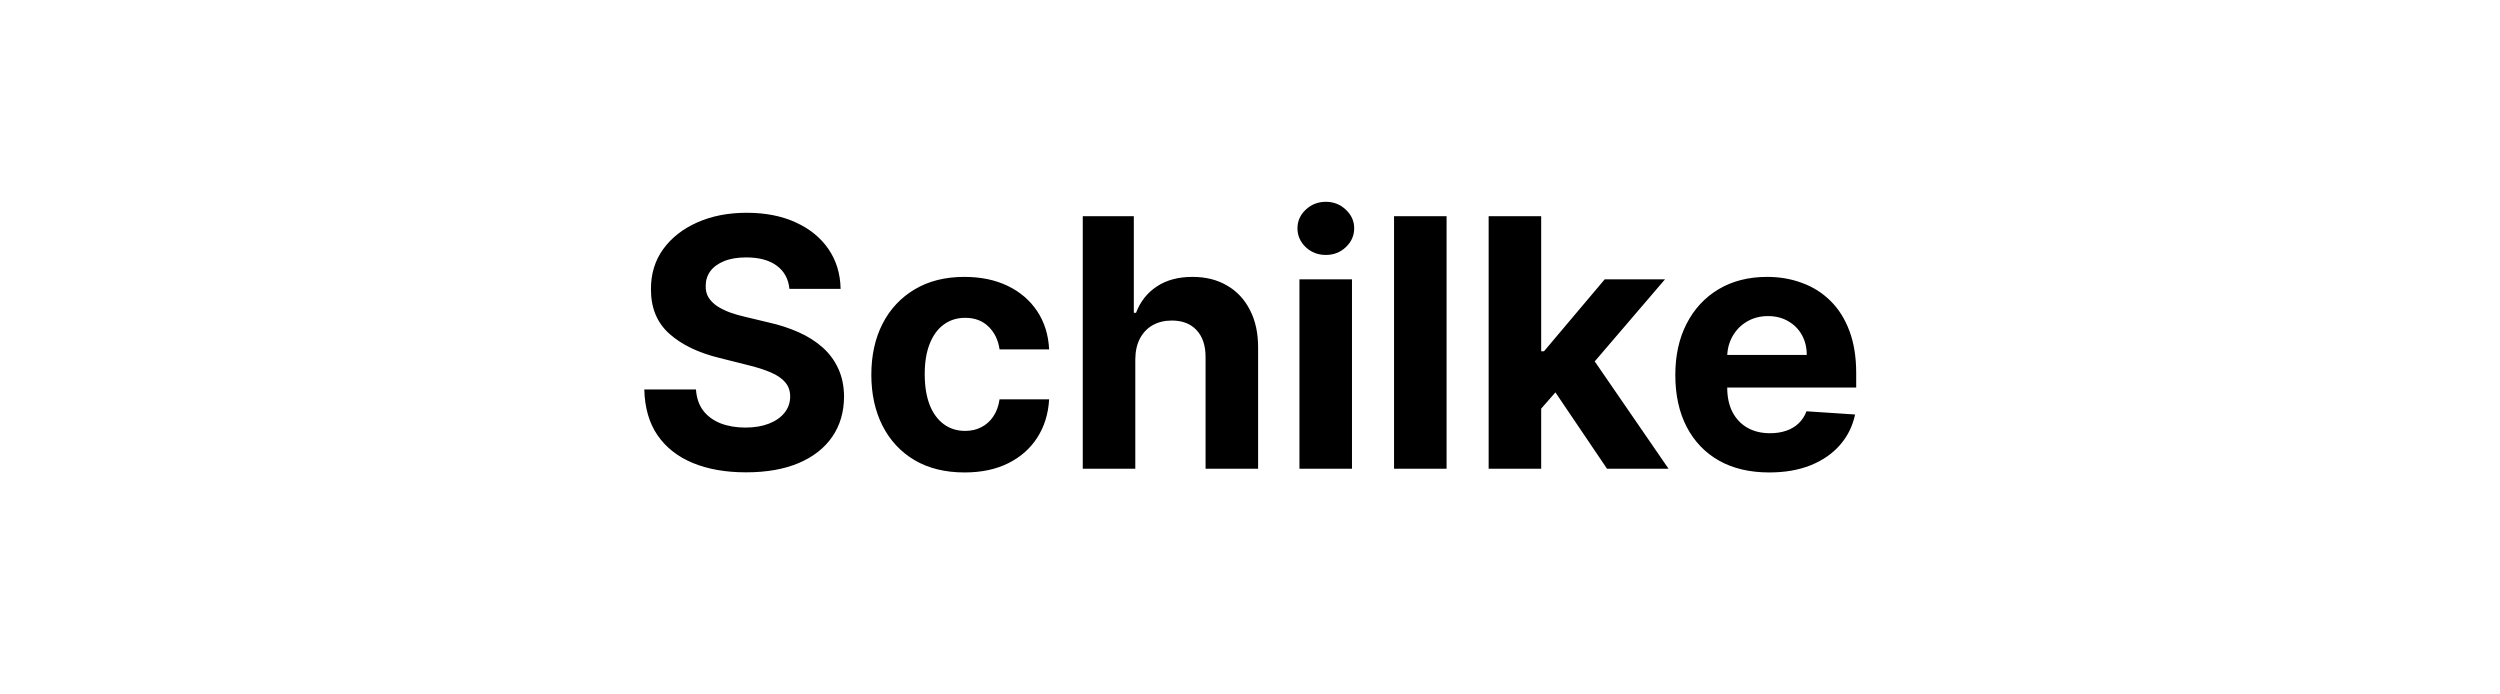 <svg width="144" height="40" viewBox="0 0 144 40" fill="none" xmlns="http://www.w3.org/2000/svg">
<path d="M45.471 16.638C45.414 16.065 45.171 15.62 44.74 15.303C44.309 14.985 43.724 14.827 42.985 14.827C42.483 14.827 42.06 14.898 41.714 15.04C41.368 15.177 41.103 15.369 40.919 15.615C40.739 15.861 40.649 16.141 40.649 16.453C40.639 16.713 40.694 16.941 40.812 17.135C40.935 17.329 41.103 17.497 41.316 17.639C41.529 17.776 41.776 17.897 42.055 18.001C42.334 18.101 42.633 18.186 42.95 18.257L44.257 18.57C44.891 18.712 45.474 18.901 46.004 19.138C46.534 19.375 46.993 19.666 47.382 20.011C47.77 20.357 48.071 20.764 48.284 21.233C48.502 21.702 48.613 22.239 48.617 22.845C48.613 23.735 48.386 24.507 47.936 25.16C47.491 25.809 46.847 26.313 46.004 26.673C45.166 27.028 44.155 27.206 42.971 27.206C41.797 27.206 40.774 27.026 39.903 26.666C39.037 26.306 38.359 25.774 37.872 25.068C37.389 24.358 37.136 23.48 37.112 22.433H40.088C40.121 22.921 40.261 23.328 40.507 23.655C40.758 23.977 41.092 24.221 41.508 24.386C41.93 24.547 42.405 24.628 42.936 24.628C43.457 24.628 43.909 24.552 44.292 24.401C44.681 24.249 44.981 24.038 45.194 23.768C45.407 23.499 45.514 23.188 45.514 22.838C45.514 22.511 45.417 22.237 45.223 22.014C45.033 21.792 44.754 21.602 44.385 21.446C44.02 21.29 43.573 21.148 43.042 21.02L41.459 20.622C40.232 20.324 39.264 19.858 38.554 19.223C37.843 18.588 37.491 17.734 37.495 16.659C37.491 15.778 37.725 15.009 38.199 14.351C38.677 13.693 39.333 13.179 40.166 12.81C40.999 12.44 41.946 12.256 43.007 12.256C44.086 12.256 45.029 12.44 45.834 12.81C46.643 13.179 47.273 13.693 47.723 14.351C48.172 15.009 48.404 15.771 48.419 16.638H45.471ZM55.558 27.213C54.441 27.213 53.48 26.976 52.675 26.503C51.874 26.025 51.259 25.362 50.828 24.514C50.402 23.667 50.189 22.691 50.189 21.588C50.189 20.471 50.404 19.491 50.835 18.648C51.271 17.8 51.889 17.14 52.689 16.666C53.489 16.188 54.441 15.949 55.544 15.949C56.496 15.949 57.329 16.122 58.044 16.467C58.759 16.813 59.325 17.298 59.742 17.923C60.158 18.548 60.388 19.282 60.43 20.125H57.575C57.495 19.581 57.282 19.142 56.936 18.811C56.595 18.475 56.148 18.307 55.594 18.307C55.125 18.307 54.715 18.435 54.365 18.69C54.019 18.941 53.749 19.308 53.555 19.791C53.361 20.274 53.264 20.859 53.264 21.546C53.264 22.241 53.359 22.833 53.548 23.321C53.742 23.809 54.015 24.18 54.365 24.436C54.715 24.692 55.125 24.82 55.594 24.82C55.939 24.82 56.249 24.749 56.524 24.607C56.803 24.465 57.033 24.259 57.213 23.989C57.398 23.714 57.519 23.385 57.575 23.001H60.43C60.383 23.835 60.156 24.569 59.749 25.203C59.346 25.833 58.79 26.325 58.08 26.68C57.369 27.035 56.529 27.213 55.558 27.213ZM65.393 20.693V27H62.367V12.454H65.308V18.016H65.436C65.682 17.372 66.08 16.867 66.629 16.503C67.178 16.134 67.867 15.949 68.696 15.949C69.453 15.949 70.114 16.115 70.677 16.446C71.245 16.773 71.686 17.244 71.998 17.859C72.316 18.47 72.472 19.202 72.467 20.054V27H69.441V20.594C69.446 19.921 69.276 19.398 68.93 19.024C68.589 18.65 68.111 18.463 67.495 18.463C67.084 18.463 66.719 18.551 66.402 18.726C66.089 18.901 65.843 19.157 65.663 19.493C65.488 19.824 65.398 20.224 65.393 20.693ZM74.848 27V16.091H77.874V27H74.848ZM76.368 14.685C75.918 14.685 75.532 14.536 75.21 14.237C74.893 13.934 74.734 13.572 74.734 13.151C74.734 12.734 74.893 12.376 75.21 12.078C75.532 11.775 75.918 11.624 76.368 11.624C76.818 11.624 77.201 11.775 77.519 12.078C77.84 12.376 78.001 12.734 78.001 13.151C78.001 13.572 77.84 13.934 77.519 14.237C77.201 14.536 76.818 14.685 76.368 14.685ZM83.323 12.454V27H80.297V12.454H83.323ZM88.488 23.861L88.495 20.232H88.935L92.43 16.091H95.903L91.208 21.574H90.491L88.488 23.861ZM85.746 27V12.454H88.772V27H85.746ZM92.565 27L89.354 22.249L91.371 20.111L96.109 27H92.565ZM101.909 27.213C100.787 27.213 99.821 26.986 99.012 26.531C98.207 26.072 97.587 25.423 97.151 24.585C96.715 23.742 96.498 22.746 96.498 21.595C96.498 20.473 96.715 19.488 97.151 18.641C97.587 17.793 98.2 17.133 98.99 16.659C99.786 16.186 100.719 15.949 101.789 15.949C102.508 15.949 103.178 16.065 103.799 16.297C104.424 16.524 104.968 16.867 105.432 17.327C105.901 17.786 106.266 18.364 106.526 19.06C106.786 19.751 106.917 20.561 106.917 21.489V22.32H97.705V20.445H104.069C104.069 20.009 103.974 19.623 103.784 19.287C103.595 18.951 103.332 18.688 102.996 18.499C102.665 18.305 102.279 18.207 101.838 18.207C101.379 18.207 100.972 18.314 100.617 18.527C100.266 18.735 99.992 19.017 99.793 19.372C99.594 19.723 99.492 20.113 99.488 20.544V22.327C99.488 22.866 99.587 23.333 99.786 23.726C99.99 24.119 100.276 24.422 100.645 24.635C101.015 24.848 101.453 24.954 101.959 24.954C102.295 24.954 102.603 24.907 102.882 24.812C103.162 24.718 103.401 24.576 103.6 24.386C103.799 24.197 103.95 23.965 104.054 23.69L106.853 23.875C106.711 24.547 106.419 25.134 105.979 25.636C105.543 26.134 104.98 26.522 104.289 26.801C103.602 27.076 102.809 27.213 101.909 27.213Z" fill="black"/>
</svg>
